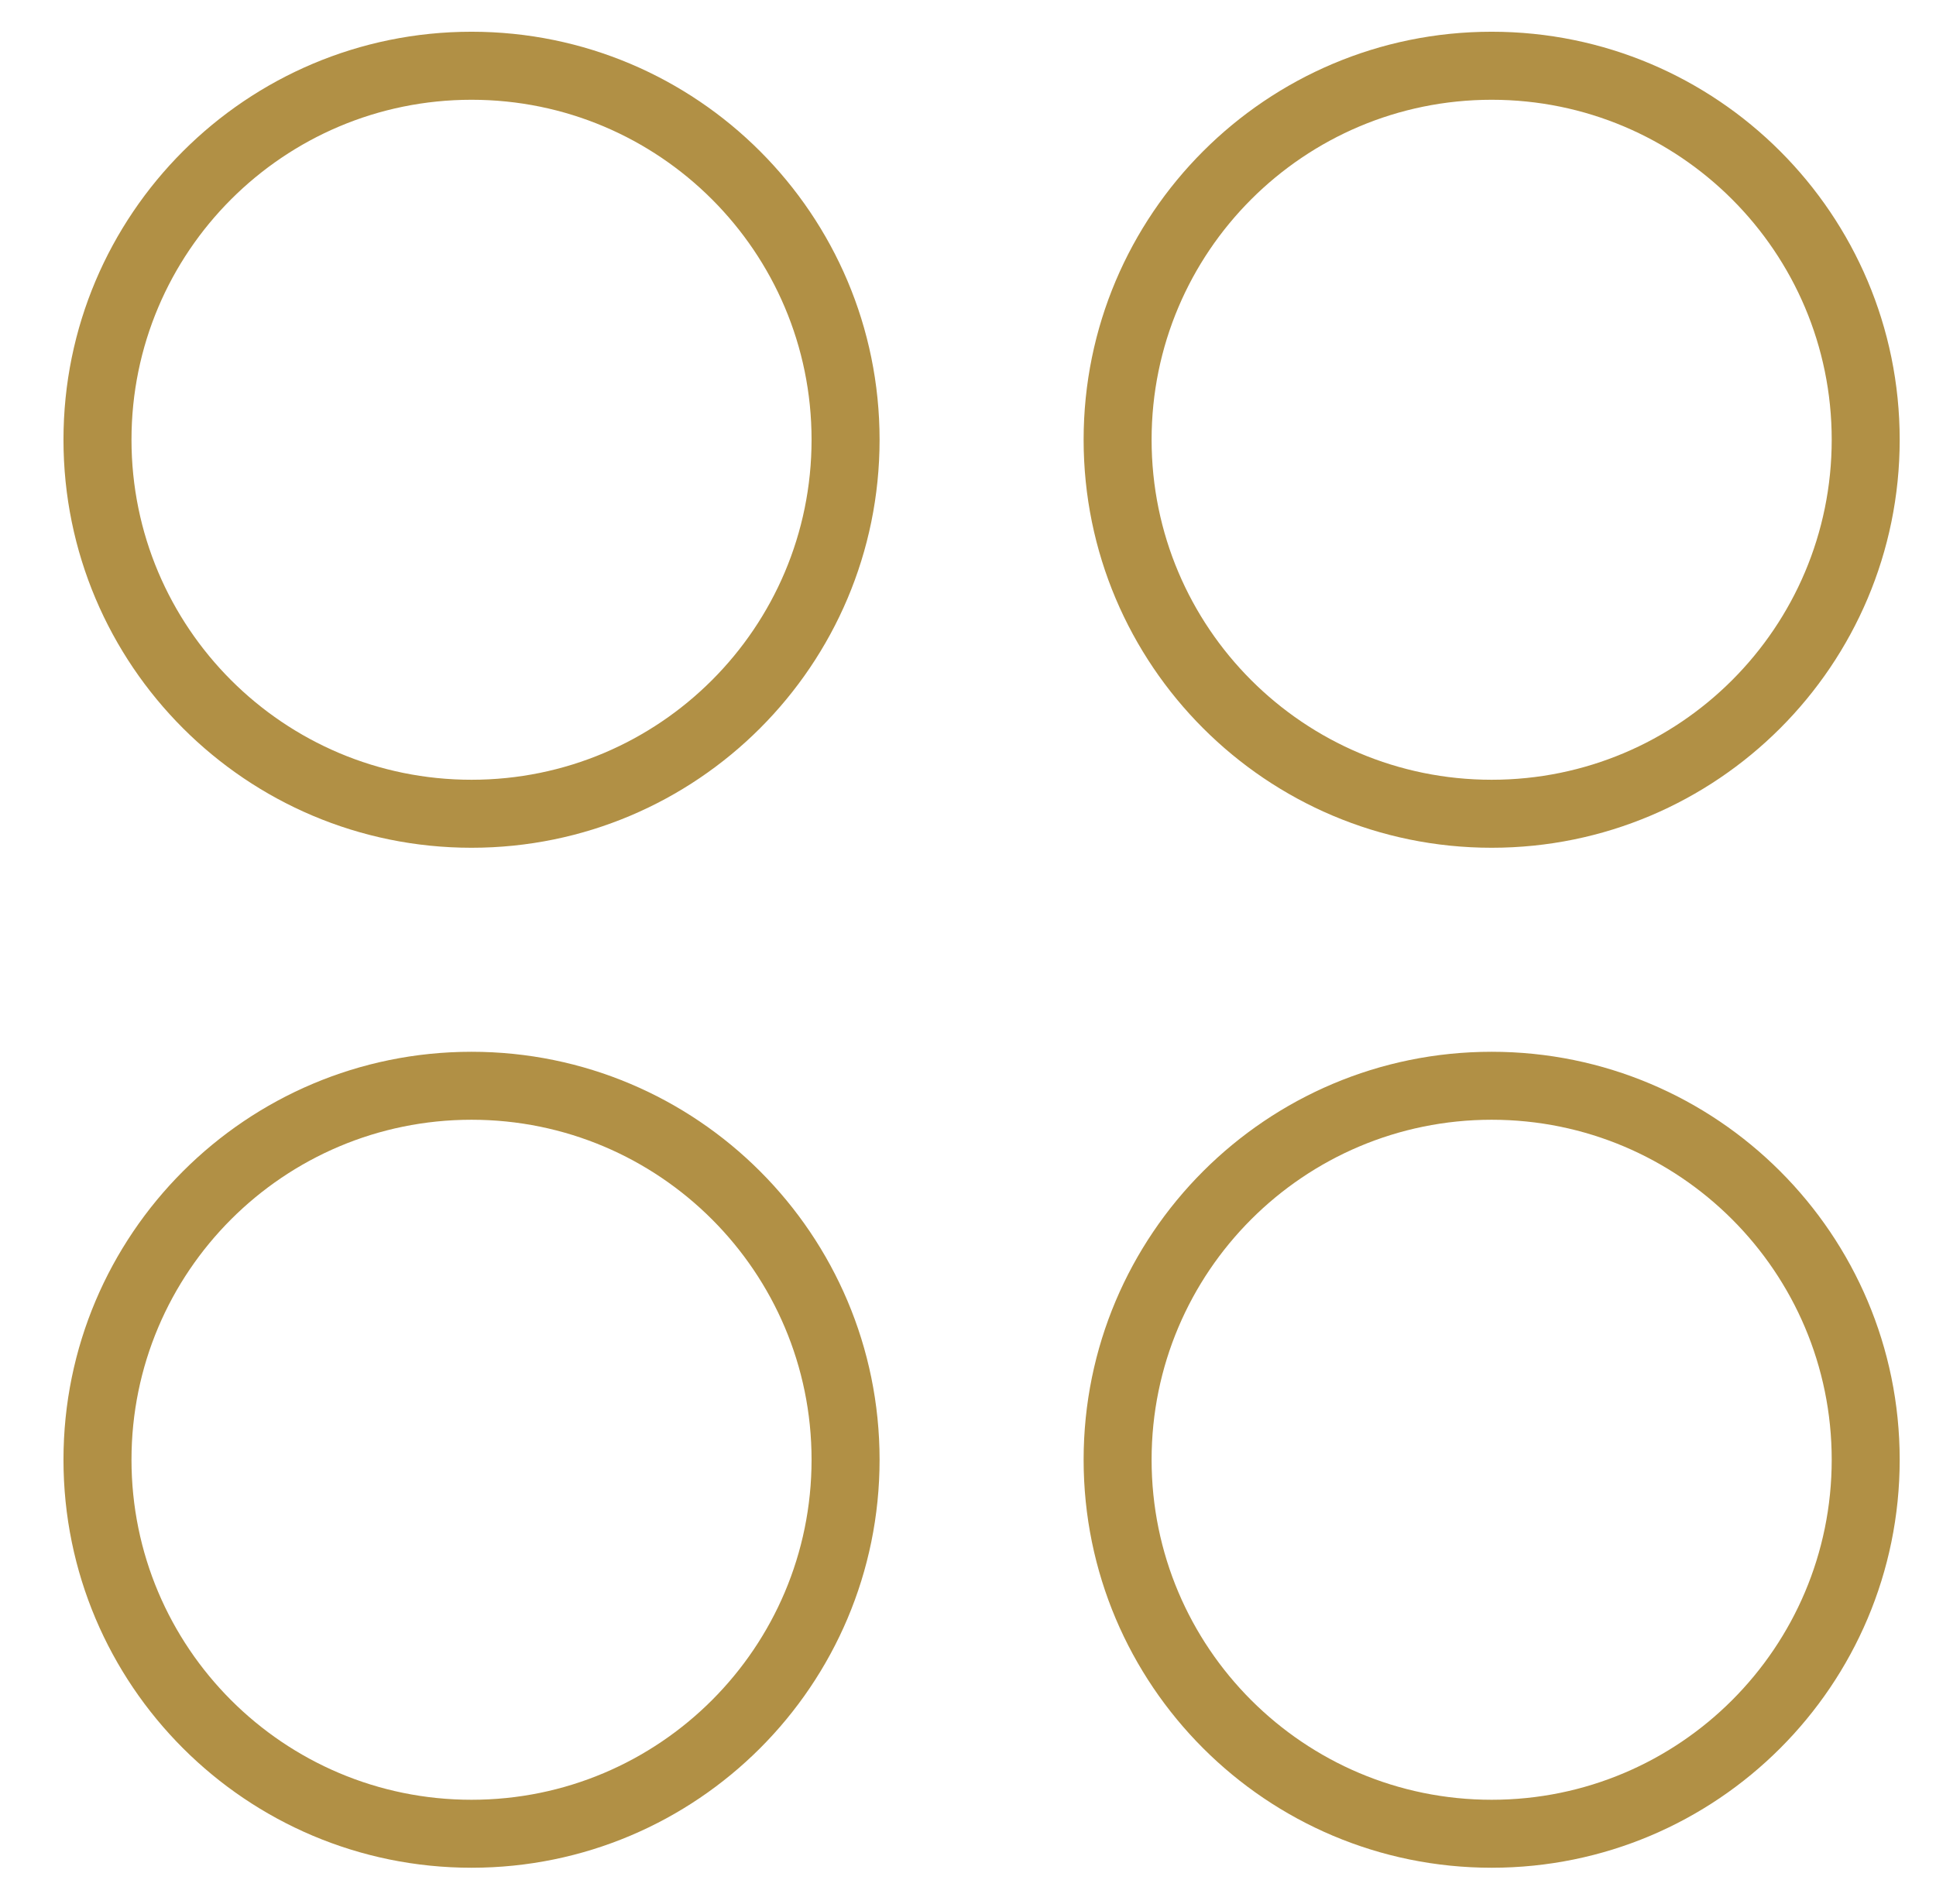<svg width="61" height="60" viewBox="0 0 61 60" fill="none" xmlns="http://www.w3.org/2000/svg">
<path fill-rule="evenodd" clip-rule="evenodd" d="M14.857 33.144C21.958 33.144 27.714 38.9 27.714 46C27.714 53.101 21.958 58.857 14.857 58.857C7.757 58.857 2 53.101 2 46C2 38.899 7.757 33.144 14.857 33.144ZM14.857 35.286C8.94 35.286 4.143 40.083 4.143 46C4.143 51.917 8.94 56.715 14.857 56.715C20.775 56.715 25.571 51.917 25.571 46C25.571 40.083 20.774 35.286 14.857 35.286Z" fill="#B19045"/>
<path fill-rule="evenodd" clip-rule="evenodd" d="M47 33.144C54.1 33.144 59.856 38.9 59.856 46C59.856 53.101 54.101 58.857 47 58.857C39.899 58.857 34.143 53.101 34.143 46C34.143 38.899 39.899 33.144 47 33.144ZM47 35.286C41.083 35.286 36.285 40.083 36.285 46C36.285 51.917 41.083 56.715 47 56.715C52.917 56.715 57.714 51.917 57.714 46C57.714 40.083 52.917 35.286 47 35.286Z" fill="#B19045"/>
<path fill-rule="evenodd" clip-rule="evenodd" d="M14.857 1C21.958 1 27.714 6.757 27.714 13.857C27.714 20.958 21.958 26.715 14.857 26.715C7.757 26.715 2 20.958 2 13.857C2 6.757 7.757 1 14.857 1ZM14.857 3.144C8.94 3.144 4.143 7.94 4.143 13.857C4.143 19.775 8.94 24.572 14.857 24.572C20.775 24.572 25.571 19.775 25.571 13.857C25.571 7.94 20.775 3.144 14.857 3.144Z" fill="#B19045"/>
<path fill-rule="evenodd" clip-rule="evenodd" d="M47 1C54.101 1 59.856 6.757 59.856 13.857C59.856 20.958 54.101 26.715 47 26.715C39.899 26.715 34.143 20.958 34.143 13.857C34.143 6.757 39.899 1 47 1ZM47 3.144C41.083 3.144 36.285 7.94 36.285 13.857C36.285 19.775 41.083 24.572 47 24.572C52.917 24.572 57.714 19.775 57.714 13.857C57.714 7.94 52.917 3.144 47 3.144Z" fill="#B19045"/>
</svg>
